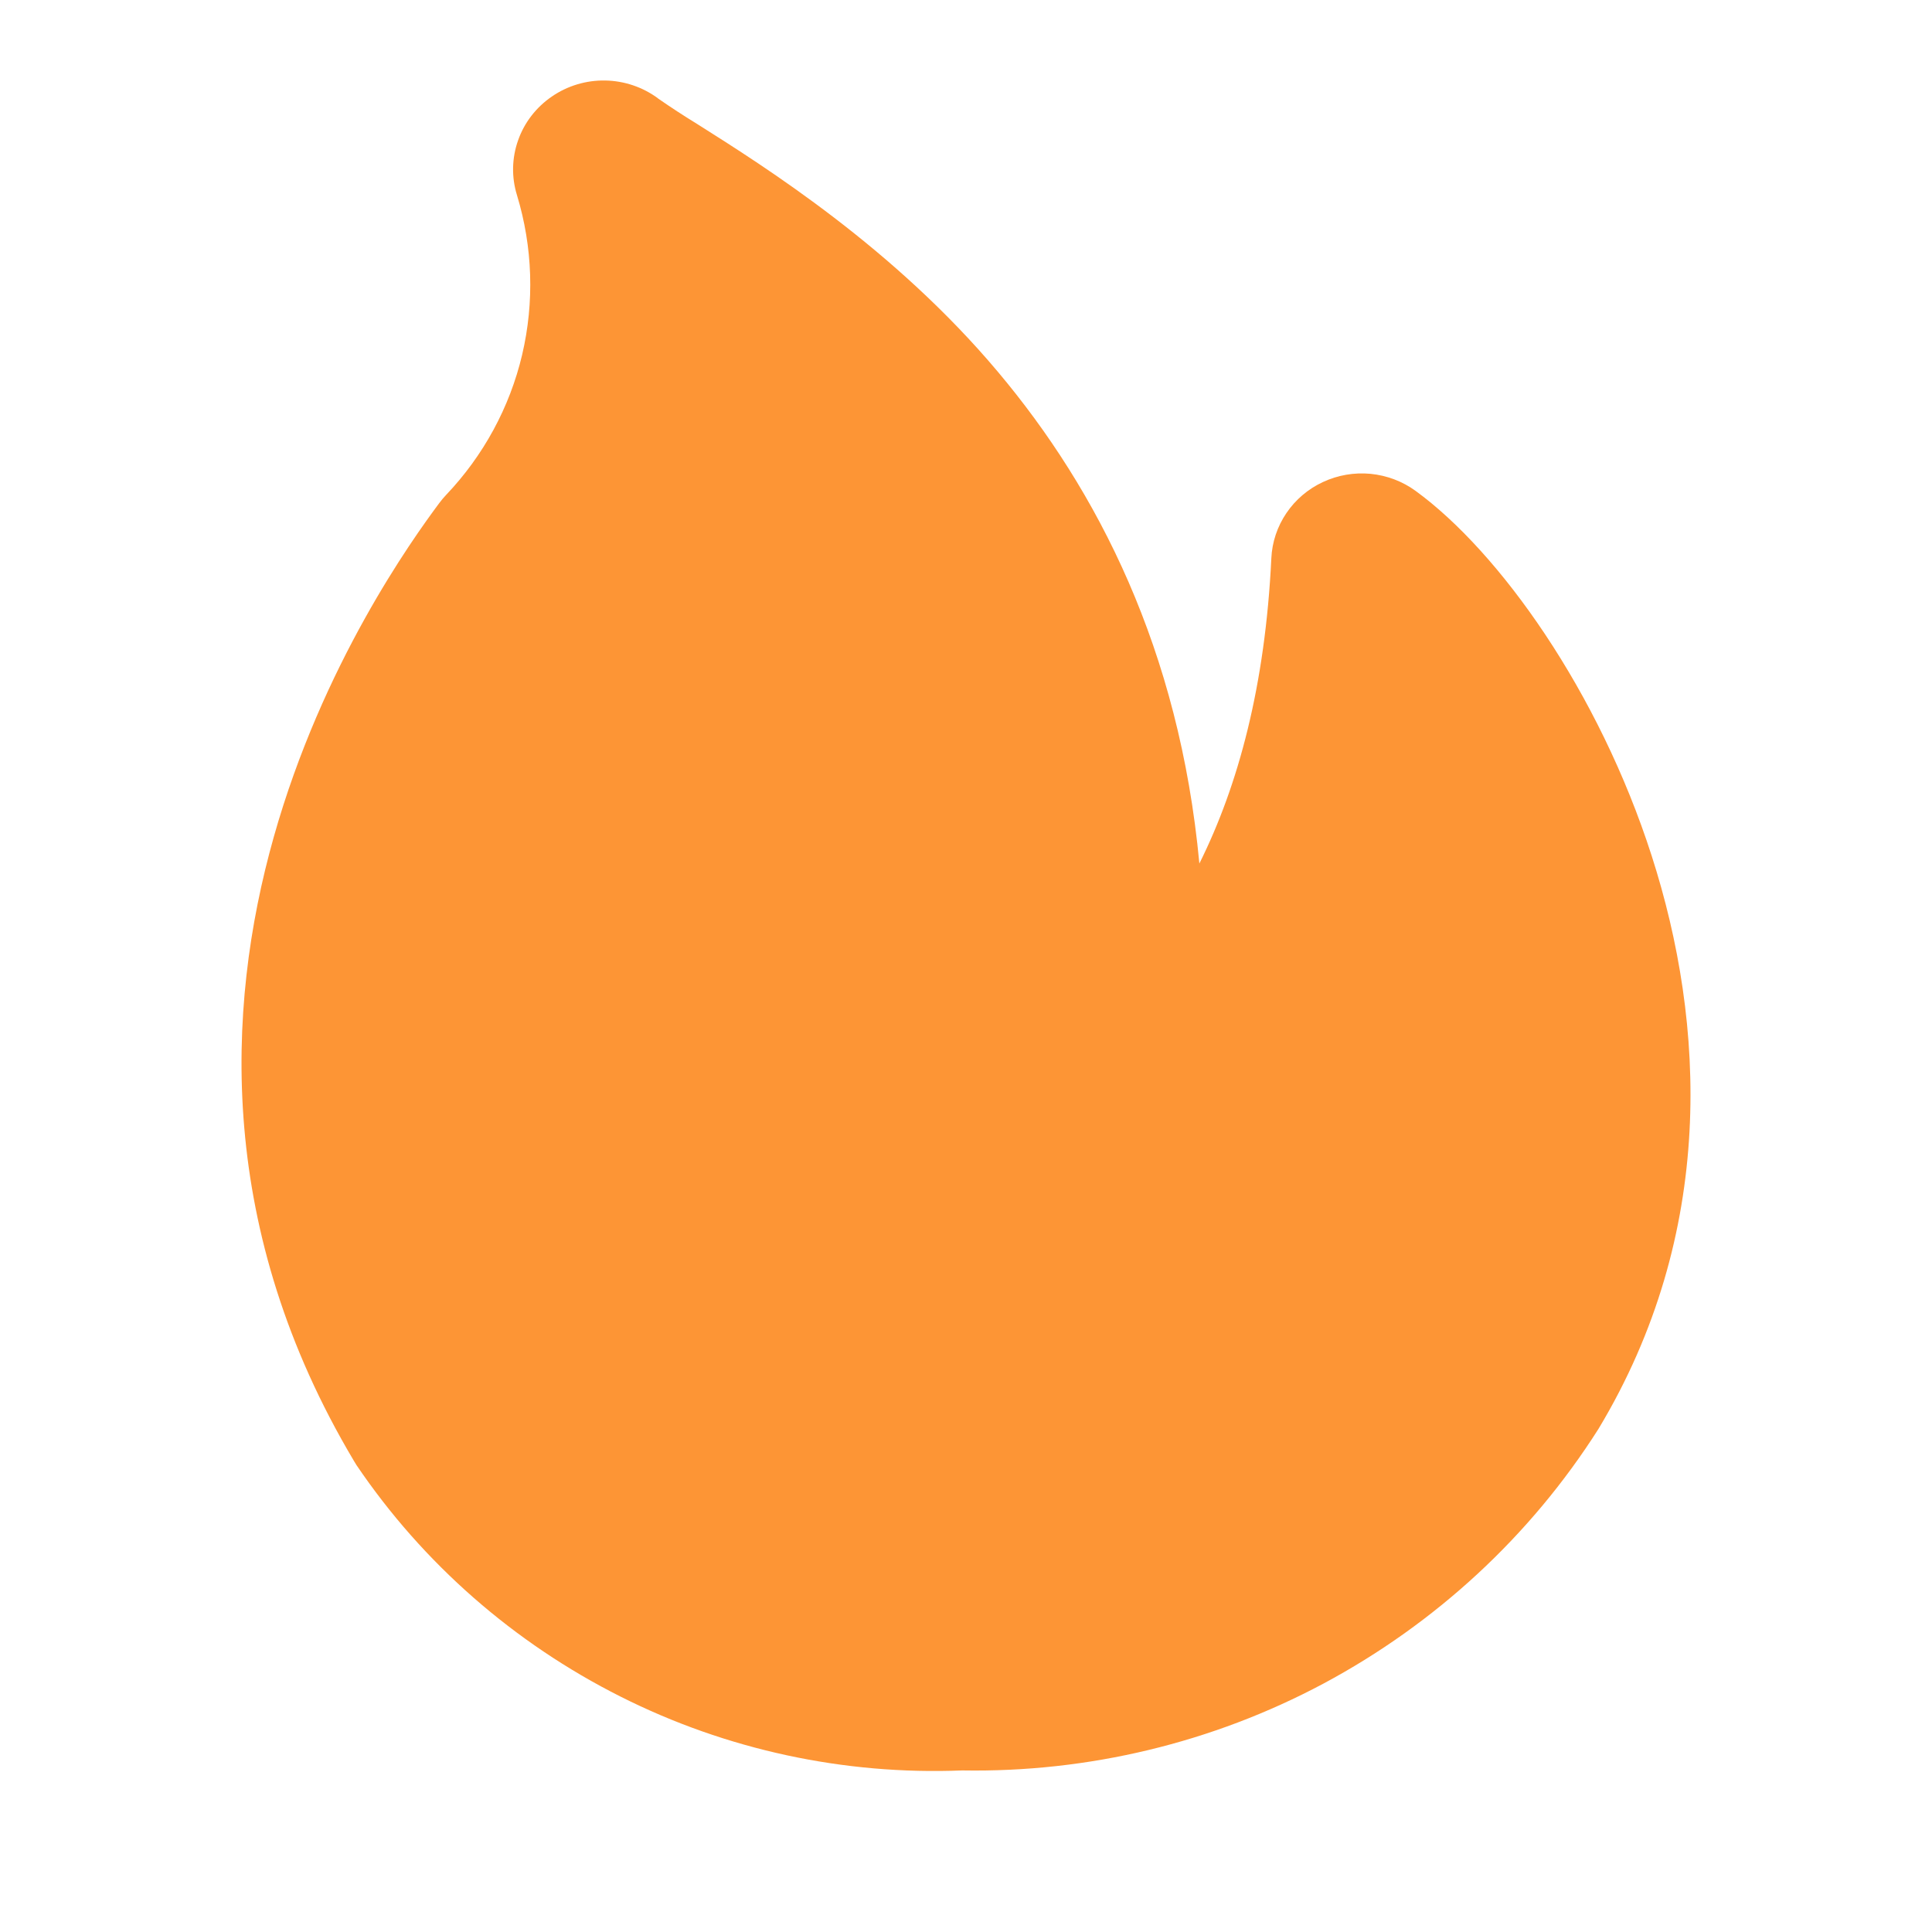 <svg width="24" height="24" viewBox="0 0 24 24" fill="none" xmlns="http://www.w3.org/2000/svg">
<path d="M8.173 1.221C7.983 1.081 7.754 1.004 7.517 1C7.28 0.996 7.048 1.066 6.854 1.2C6.66 1.333 6.513 1.523 6.436 1.743C6.358 1.963 6.353 2.201 6.422 2.424C6.618 3.069 6.64 3.753 6.486 4.408C6.332 5.06 6.006 5.66 5.541 6.149C5.51 6.182 5.481 6.216 5.454 6.253C4.784 7.156 1 12.442 4.396 18.147L4.429 18.201C5.254 19.42 6.384 20.41 7.711 21.077C9.021 21.736 10.482 22.052 11.953 21.993C13.518 22.02 15.062 21.649 16.437 20.916C17.836 20.168 19.014 19.078 19.857 17.75C21.32 15.319 21.188 12.715 20.518 10.632C19.862 8.589 18.628 6.858 17.585 6.098C17.422 5.979 17.228 5.906 17.025 5.886C16.822 5.867 16.618 5.902 16.434 5.988C16.249 6.074 16.093 6.207 15.98 6.374C15.867 6.541 15.802 6.735 15.793 6.935C15.717 8.516 15.384 9.754 14.899 10.727C14.65 8.066 13.632 6.089 12.398 4.621C11.108 3.085 9.514 2.079 8.66 1.54C8.495 1.439 8.333 1.333 8.174 1.223L8.173 1.221Z" fill="#FD9535"/>
</svg>
